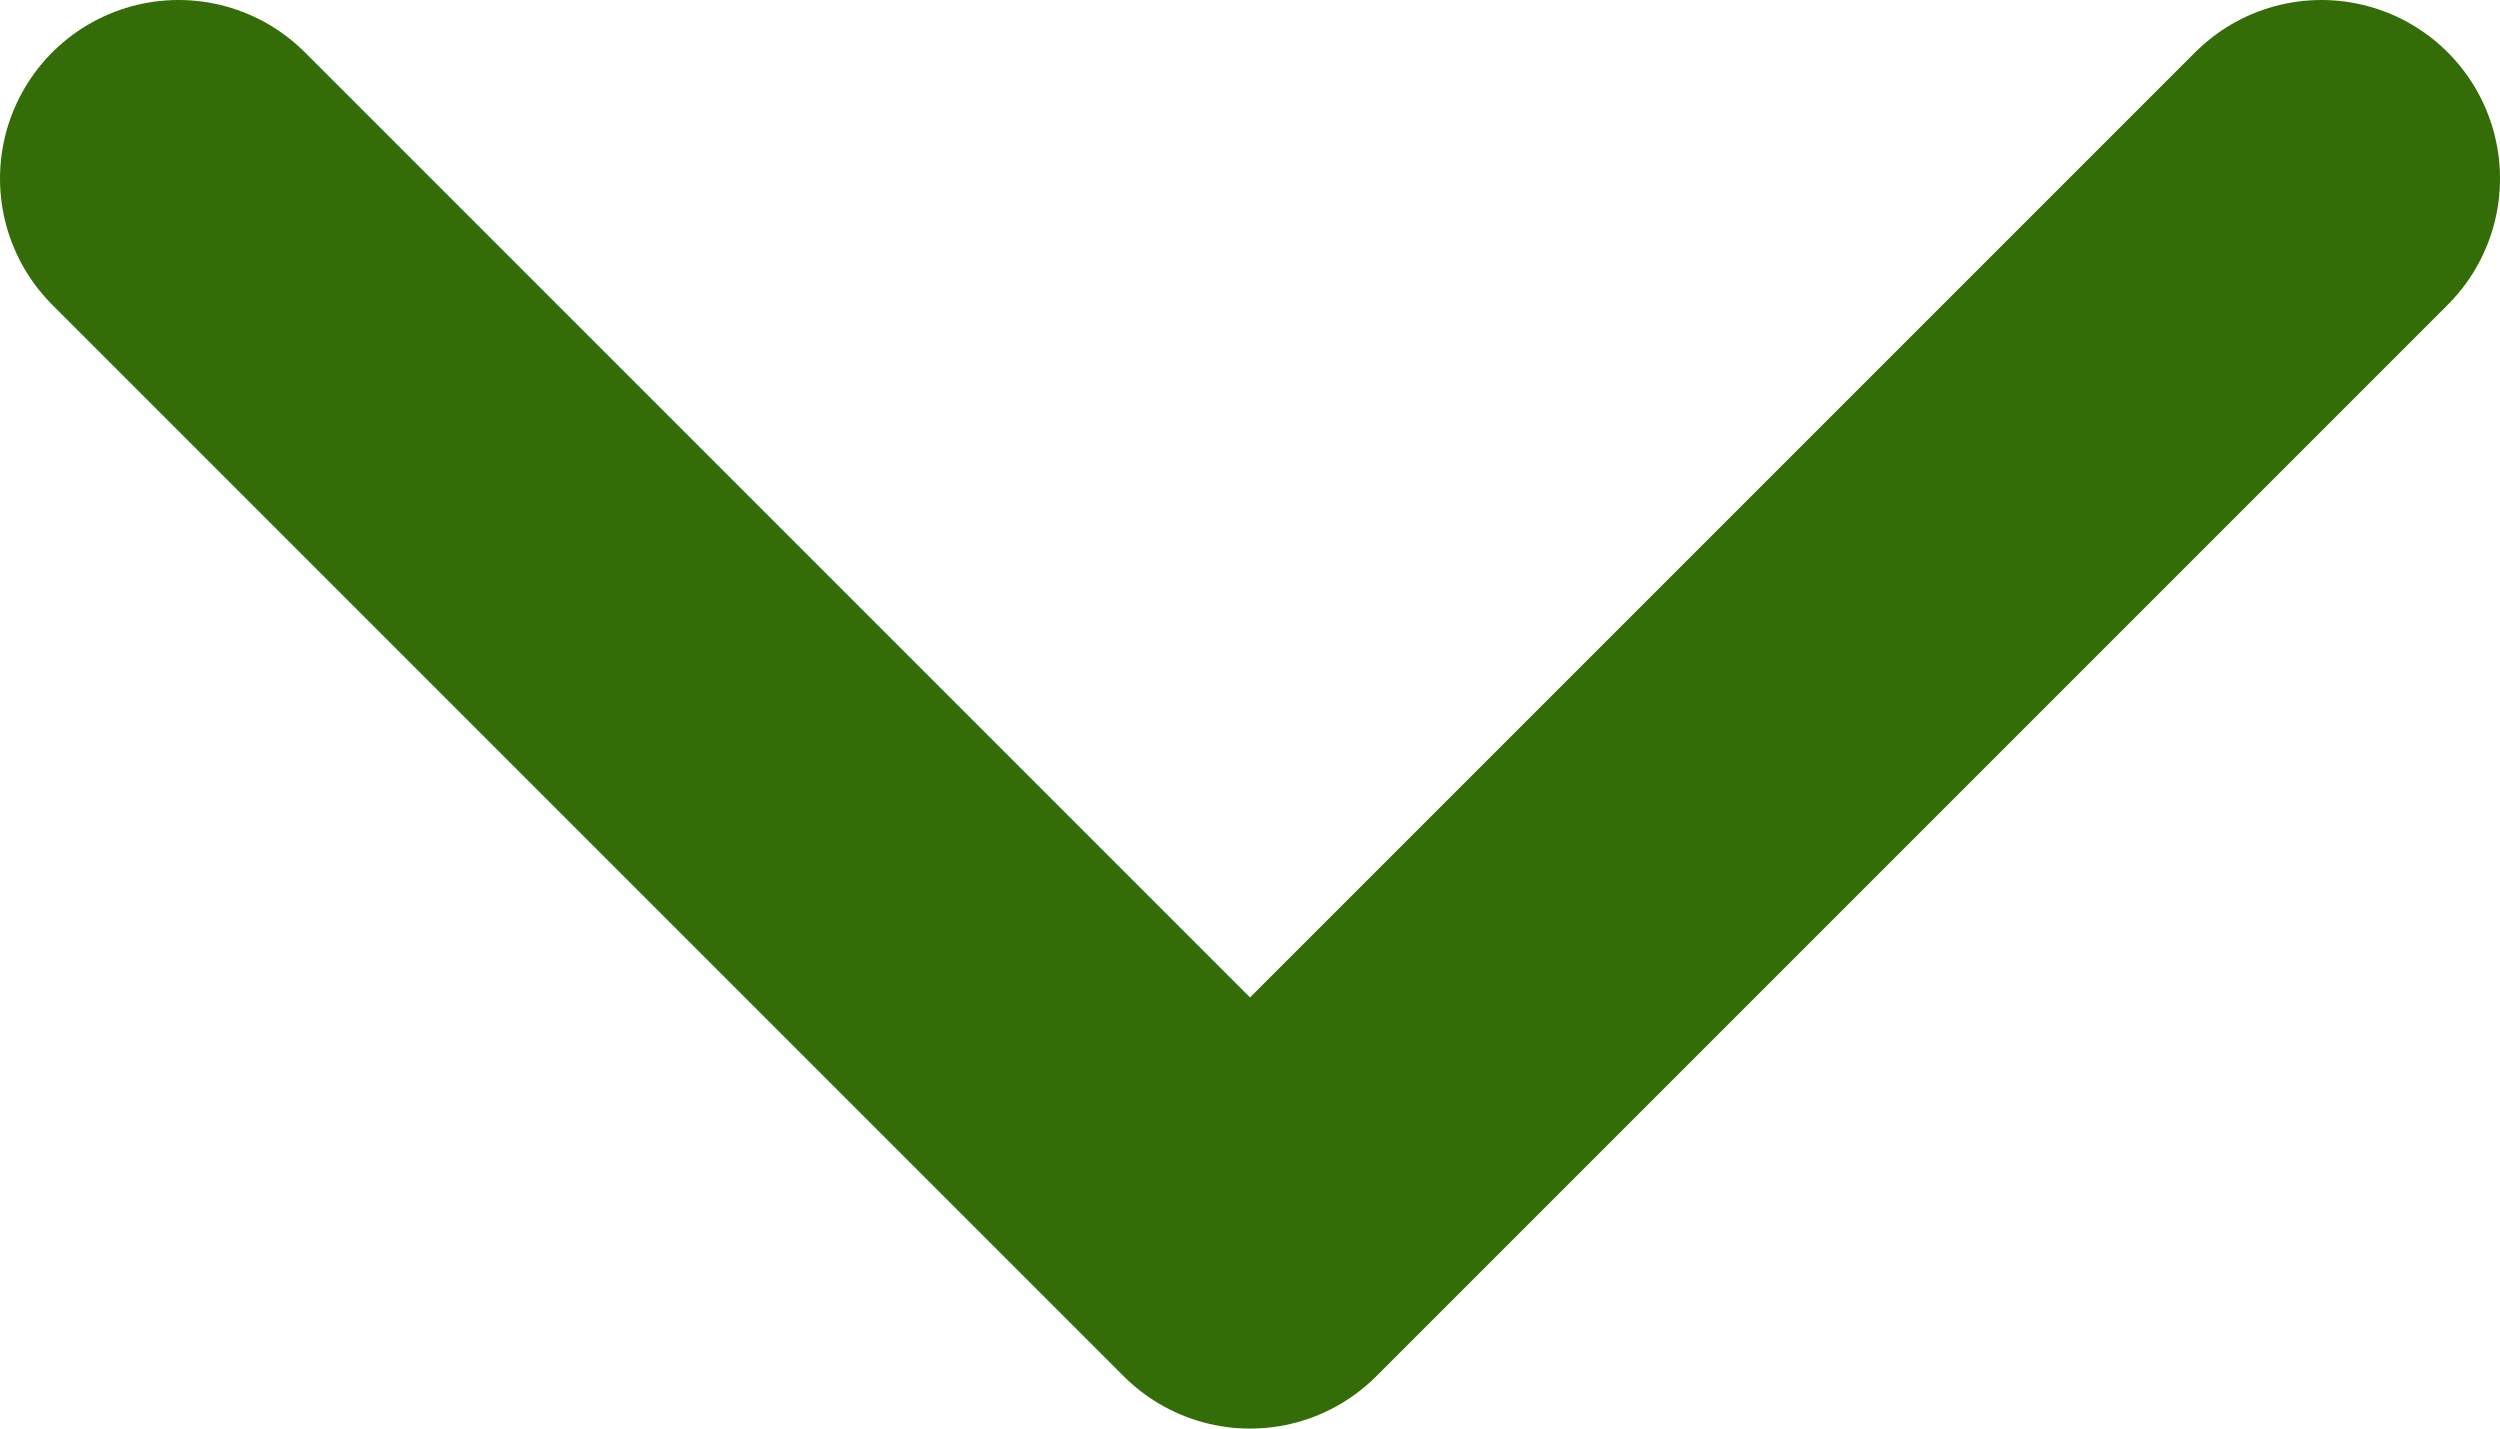 <svg width="14" height="8" viewBox="0 0 14 8" fill="none" xmlns="http://www.w3.org/2000/svg">
<path d="M1 1L7 7L13 1" stroke="#346D08" stroke-width="2" stroke-linecap="round" stroke-linejoin="round"/>
</svg>
